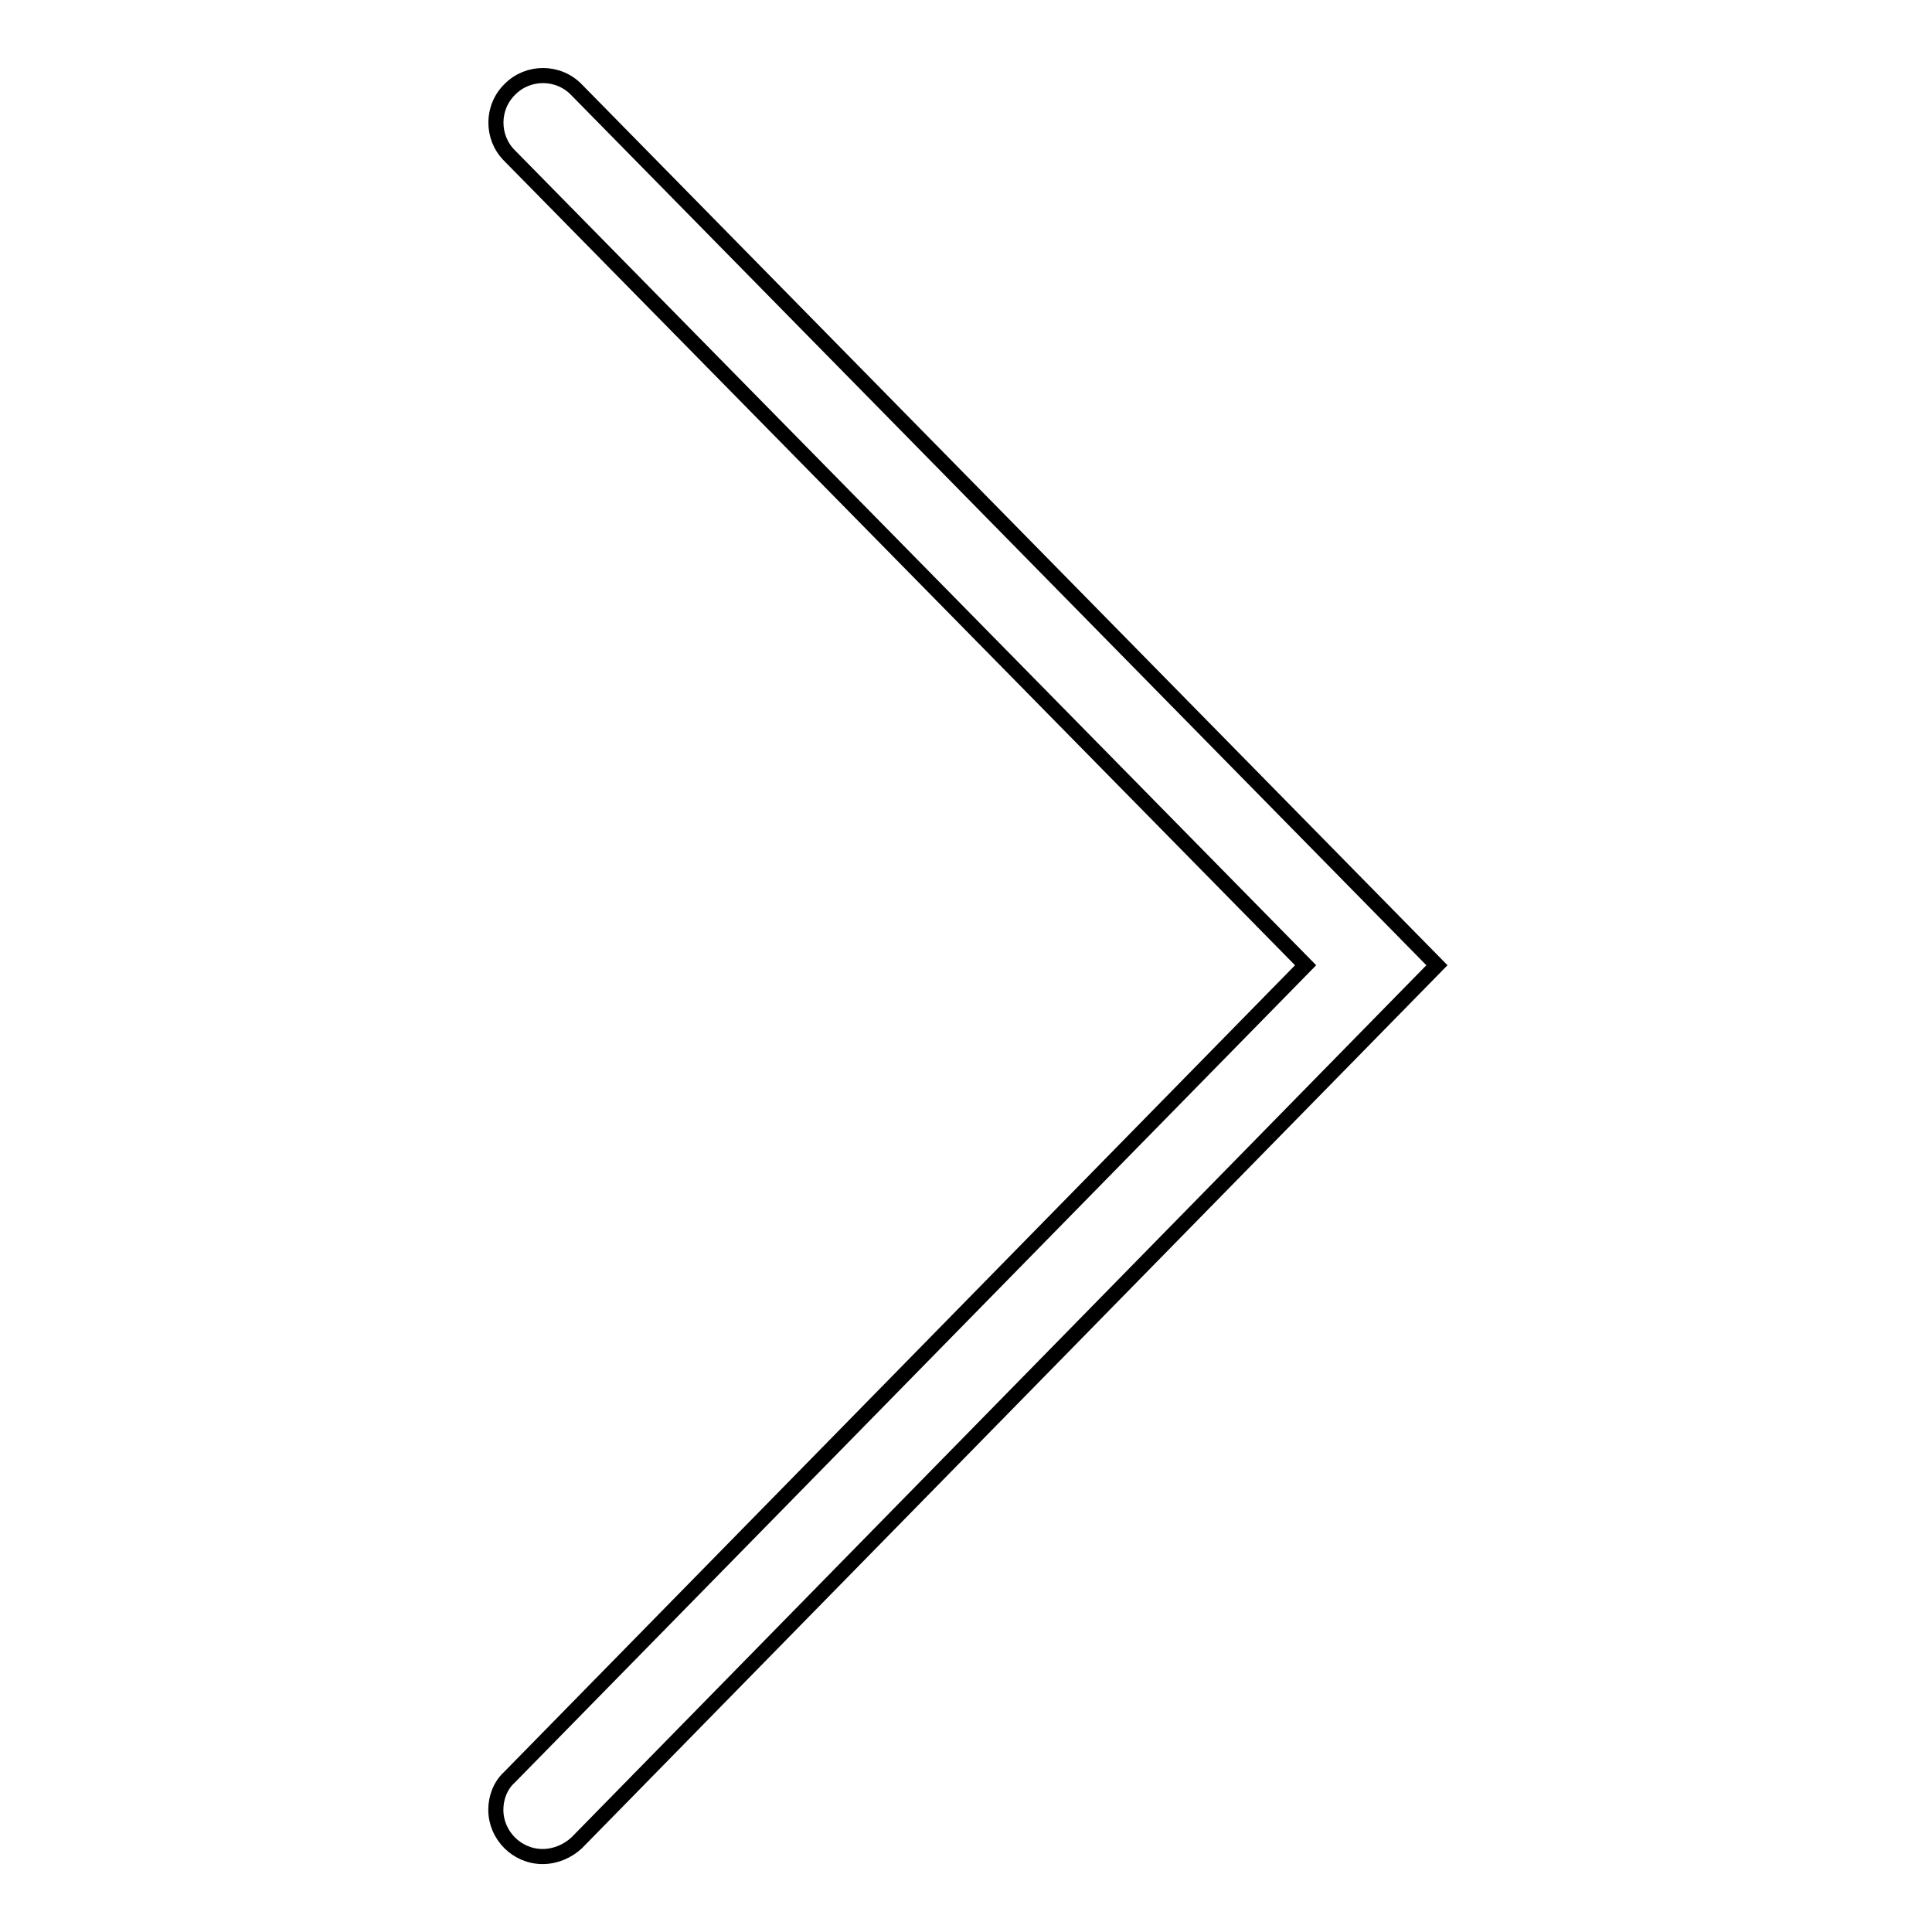 <?xml version="1.0" encoding="utf-8"?>
<!-- Svg Vector Icons : http://www.onlinewebfonts.com/icon -->
<!DOCTYPE svg PUBLIC "-//W3C//DTD SVG 1.1//EN" "http://www.w3.org/Graphics/SVG/1.1/DTD/svg11.dtd">
<svg version="1.1" xmlns="http://www.w3.org/2000/svg" xmlns:xlink="http://www.w3.org/1999/xlink" x="0px" y="0px" viewBox="0 0 256 256" enable-background="new 0 0 256 256" xml:space="preserve">
<g> <path stroke-width="2" fill-opacity="0" stroke="#000000"  d="M71.9,246c-3.4,0-6.2-2.8-6.2-6.2c0-1.6,0.6-3.2,1.8-4.3l105.5-107.6L67.5,20.6c-2.4-2.4-2.4-6.4,0.1-8.8 c2.4-2.4,6.4-2.4,8.8,0.1l114,116l-114,116.3C75.2,245.3,73.6,246,71.9,246L71.9,246z"/></g>
</svg>